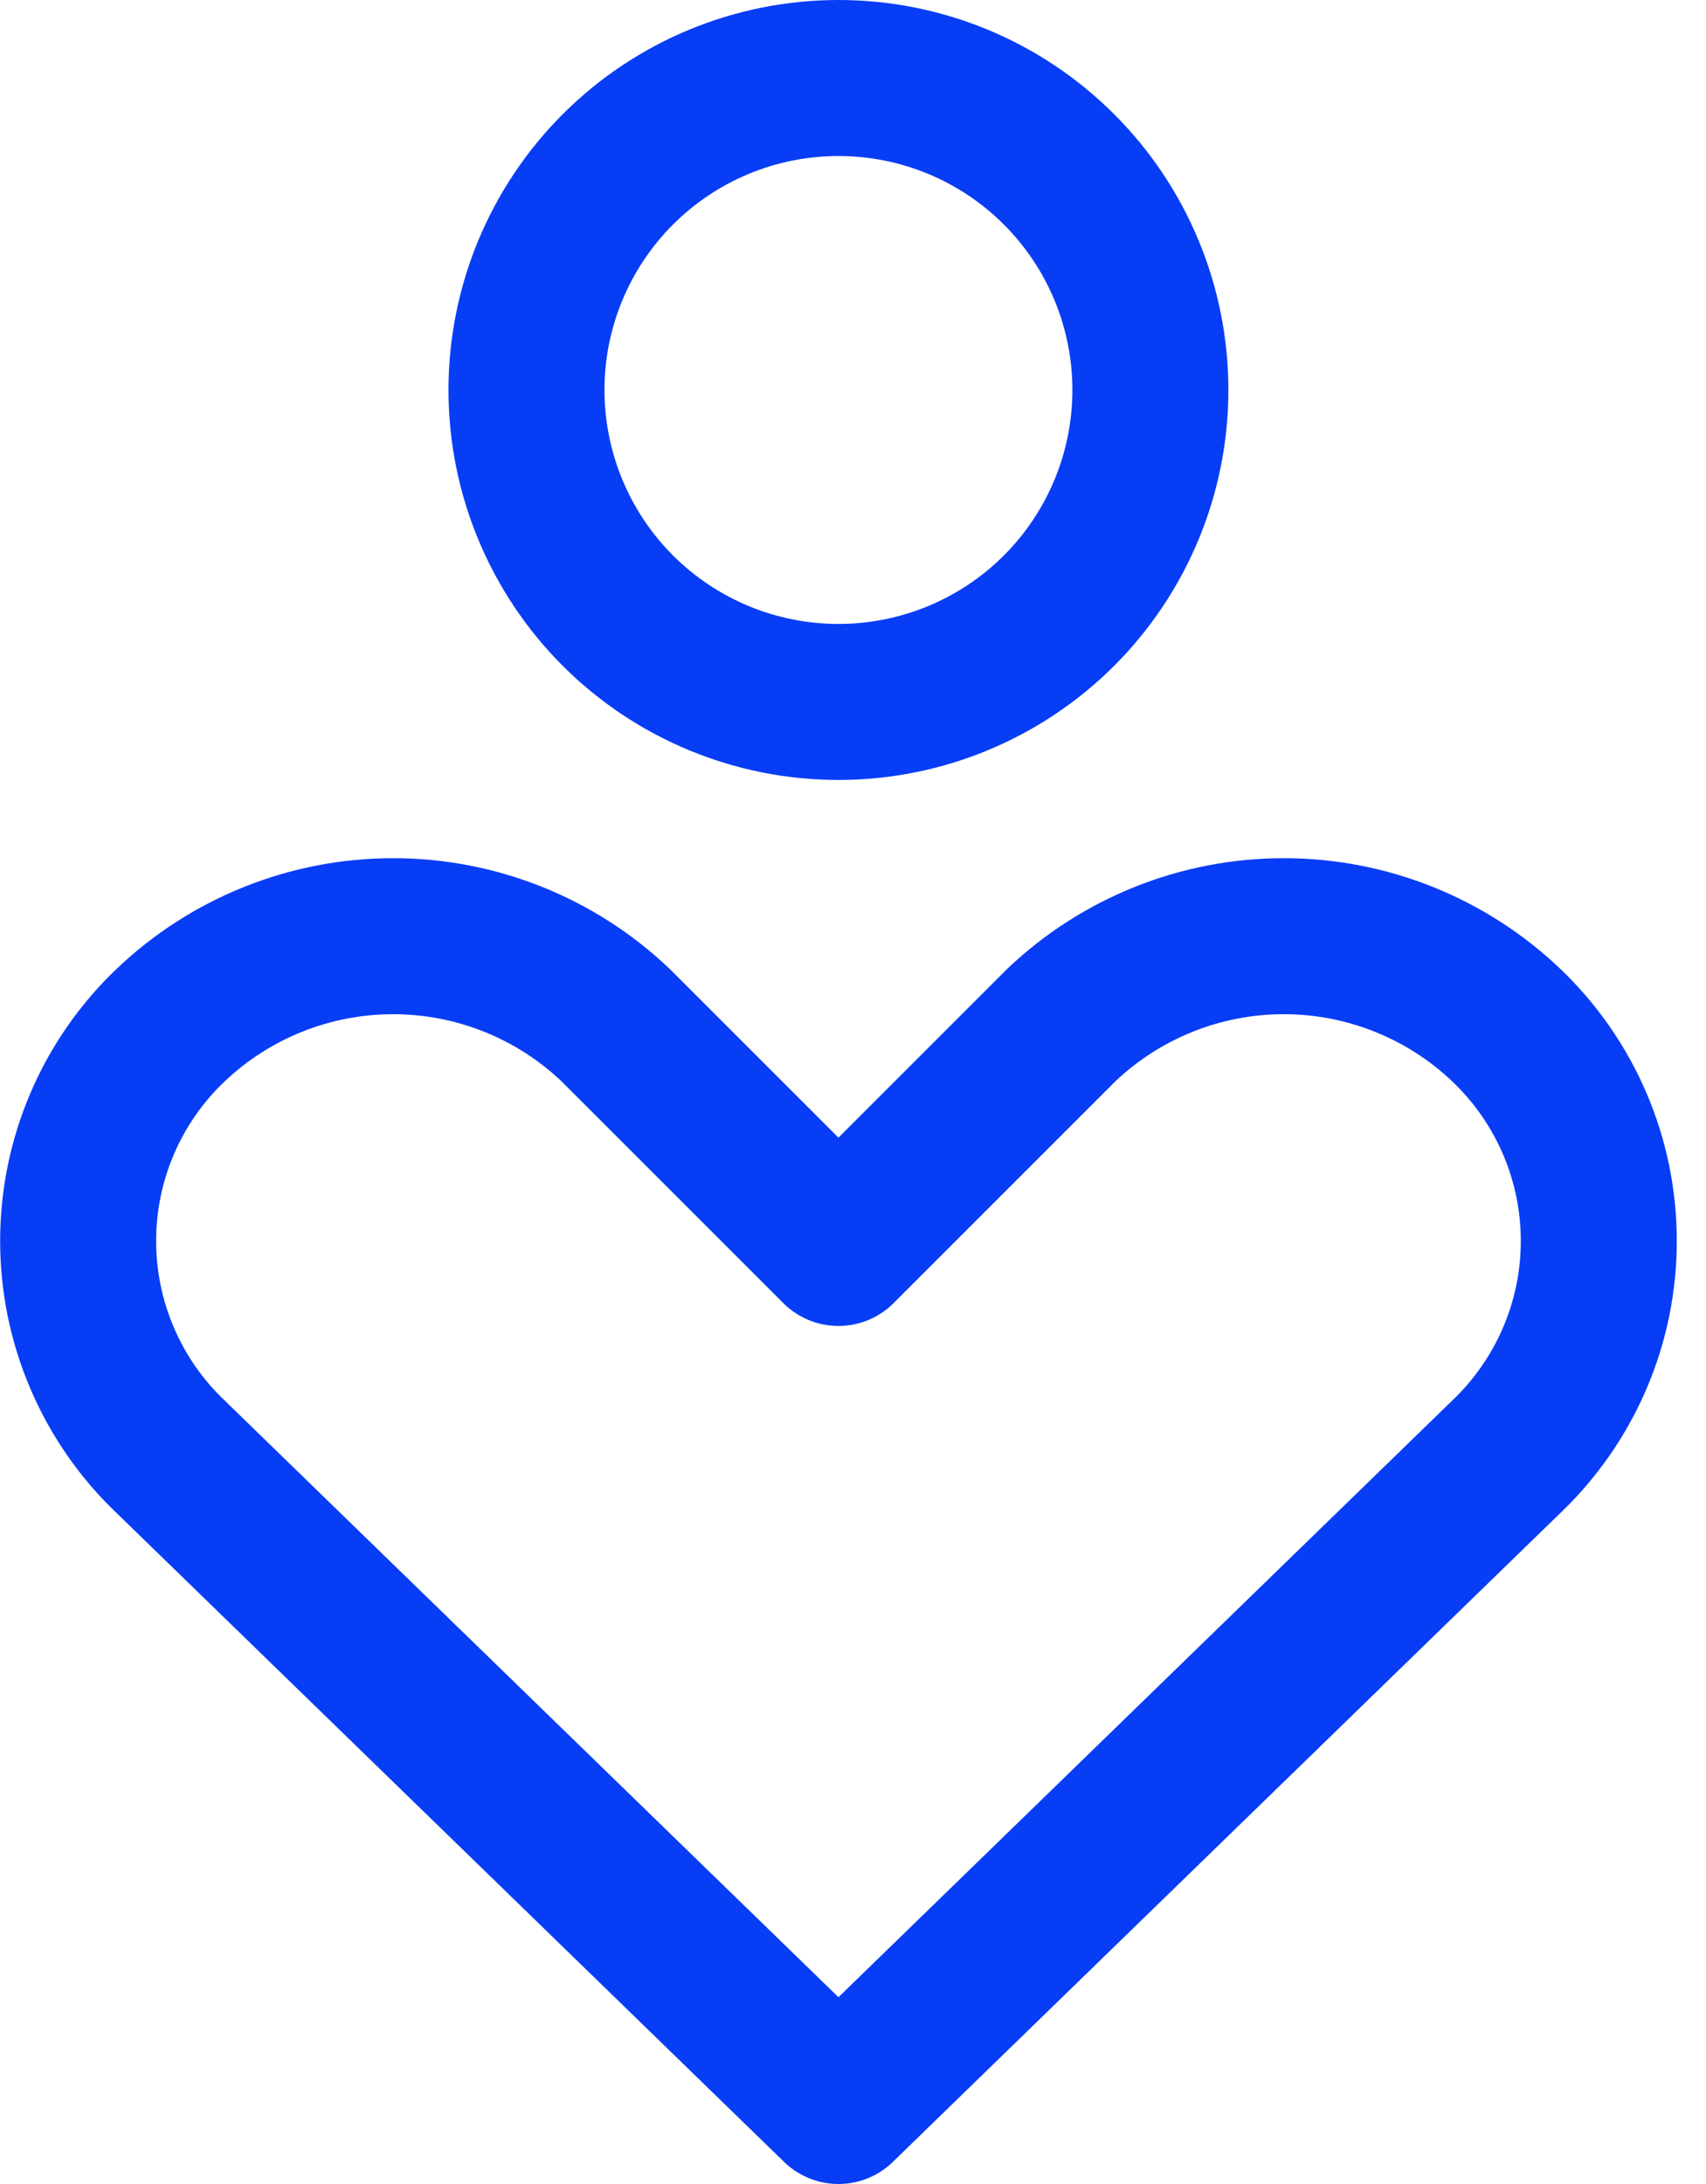 <svg width="25" height="32" viewBox="0 0 25 32" fill="none" xmlns="http://www.w3.org/2000/svg">
<path d="M22.07 21.348C22.499 20.94 22.841 20.449 23.075 19.905C23.309 19.361 23.429 18.775 23.429 18.183C23.429 17.59 23.309 17.004 23.075 16.46C22.841 15.916 22.499 15.425 22.07 15.017C21.191 14.182 20.025 13.717 18.812 13.717C17.6 13.717 16.435 14.182 15.555 15.017L12.287 18.285L9.018 15.017C8.139 14.182 6.973 13.717 5.761 13.717C4.549 13.717 3.383 14.182 2.504 15.017C2.074 15.425 1.732 15.916 1.499 16.46C1.265 17.004 1.145 17.59 1.145 18.183C1.145 18.775 1.265 19.361 1.499 19.905C1.732 20.449 2.074 20.94 2.504 21.348L12.287 30.857L22.07 21.348ZM12.287 10.285C13.499 10.285 14.662 9.804 15.519 8.947C16.377 8.089 16.858 6.926 16.858 5.714C16.858 4.502 16.377 3.339 15.519 2.482C14.662 1.624 13.499 1.143 12.287 1.143C11.074 1.143 9.912 1.624 9.054 2.482C8.197 3.339 7.715 4.502 7.715 5.714C7.715 6.926 8.197 8.089 9.054 8.947C9.912 9.804 11.074 10.285 12.287 10.285Z" stroke="#083DF6" stroke-width="2.286" stroke-linecap="round" stroke-linejoin="round"/>
</svg>
